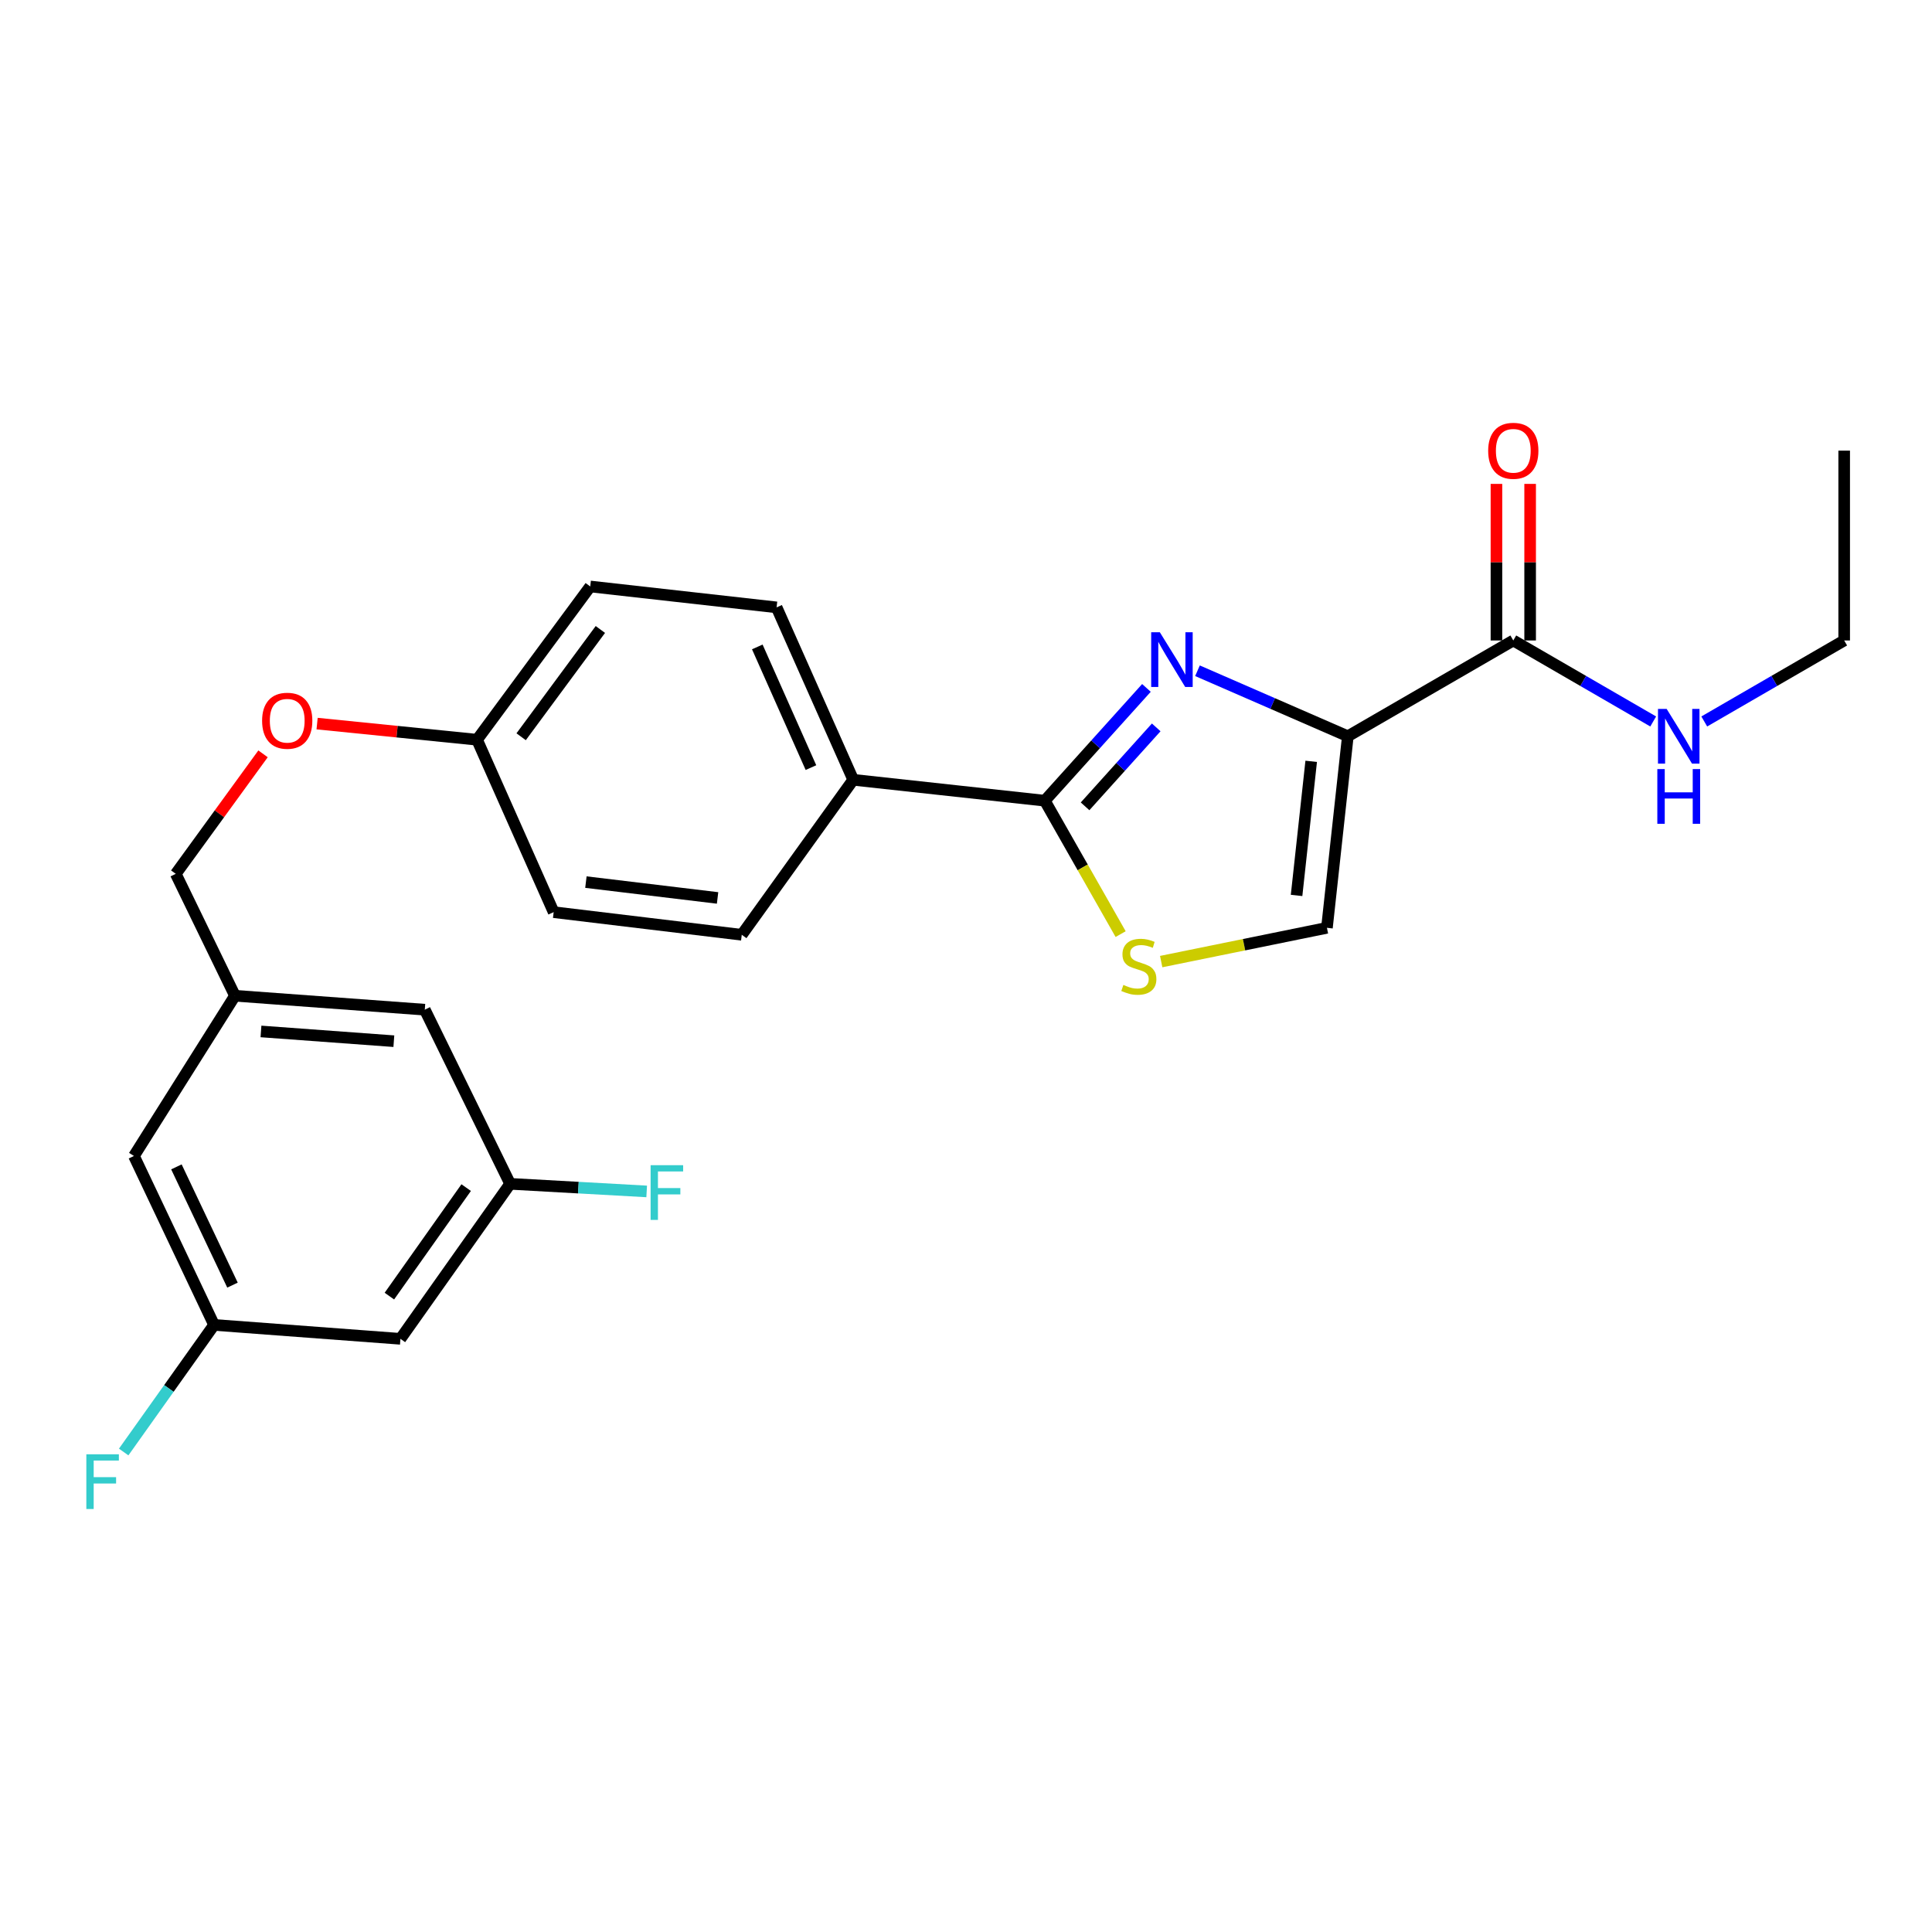 <?xml version='1.0' encoding='iso-8859-1'?>
<svg version='1.1' baseProfile='full'
              xmlns='http://www.w3.org/2000/svg'
                      xmlns:rdkit='http://www.rdkit.org/xml'
                      xmlns:xlink='http://www.w3.org/1999/xlink'
                  xml:space='preserve'
width='1000px' height='1000px' viewBox='0 0 1000 1000'>
<!-- END OF HEADER -->
<rect style='opacity:1.0;fill:#FFFFFF;stroke:none' width='1000' height='1000' x='0' y='0'> </rect>
<path class='bond-0' d='M 954.545,331.506 L 954.545,233.248' style='fill:none;fill-rule:evenodd;stroke:#000000;stroke-width:6px;stroke-linecap:butt;stroke-linejoin:miter;stroke-opacity:1' />
<path class='bond-1' d='M 954.545,331.506 L 918.335,352.469' style='fill:none;fill-rule:evenodd;stroke:#000000;stroke-width:6px;stroke-linecap:butt;stroke-linejoin:miter;stroke-opacity:1' />
<path class='bond-1' d='M 918.335,352.469 L 882.124,373.432' style='fill:none;fill-rule:evenodd;stroke:#0000FF;stroke-width:6px;stroke-linecap:butt;stroke-linejoin:miter;stroke-opacity:1' />
<path class='bond-2' d='M 783.276,331.506 L 819.486,352.469' style='fill:none;fill-rule:evenodd;stroke:#000000;stroke-width:6px;stroke-linecap:butt;stroke-linejoin:miter;stroke-opacity:1' />
<path class='bond-2' d='M 819.486,352.469 L 855.697,373.432' style='fill:none;fill-rule:evenodd;stroke:#0000FF;stroke-width:6px;stroke-linecap:butt;stroke-linejoin:miter;stroke-opacity:1' />
<path class='bond-3' d='M 791.995,331.506 L 791.995,290.985' style='fill:none;fill-rule:evenodd;stroke:#000000;stroke-width:6px;stroke-linecap:butt;stroke-linejoin:miter;stroke-opacity:1' />
<path class='bond-3' d='M 791.995,290.985 L 791.995,250.464' style='fill:none;fill-rule:evenodd;stroke:#FF0000;stroke-width:6px;stroke-linecap:butt;stroke-linejoin:miter;stroke-opacity:1' />
<path class='bond-3' d='M 774.556,331.506 L 774.556,290.985' style='fill:none;fill-rule:evenodd;stroke:#000000;stroke-width:6px;stroke-linecap:butt;stroke-linejoin:miter;stroke-opacity:1' />
<path class='bond-3' d='M 774.556,290.985 L 774.556,250.464' style='fill:none;fill-rule:evenodd;stroke:#FF0000;stroke-width:6px;stroke-linecap:butt;stroke-linejoin:miter;stroke-opacity:1' />
<path class='bond-4' d='M 783.276,331.506 L 697.631,381.081' style='fill:none;fill-rule:evenodd;stroke:#000000;stroke-width:6px;stroke-linecap:butt;stroke-linejoin:miter;stroke-opacity:1' />
<path class='bond-5' d='M 540.788,414.438 L 560.412,448.964' style='fill:none;fill-rule:evenodd;stroke:#000000;stroke-width:6px;stroke-linecap:butt;stroke-linejoin:miter;stroke-opacity:1' />
<path class='bond-5' d='M 560.412,448.964 L 580.036,483.49' style='fill:none;fill-rule:evenodd;stroke:#CCCC00;stroke-width:6px;stroke-linecap:butt;stroke-linejoin:miter;stroke-opacity:1' />
<path class='bond-6' d='M 540.788,414.438 L 567.091,385.25' style='fill:none;fill-rule:evenodd;stroke:#000000;stroke-width:6px;stroke-linecap:butt;stroke-linejoin:miter;stroke-opacity:1' />
<path class='bond-6' d='M 567.091,385.25 L 593.393,356.062' style='fill:none;fill-rule:evenodd;stroke:#0000FF;stroke-width:6px;stroke-linecap:butt;stroke-linejoin:miter;stroke-opacity:1' />
<path class='bond-6' d='M 561.633,417.356 L 580.045,396.924' style='fill:none;fill-rule:evenodd;stroke:#000000;stroke-width:6px;stroke-linecap:butt;stroke-linejoin:miter;stroke-opacity:1' />
<path class='bond-6' d='M 580.045,396.924 L 598.457,376.493' style='fill:none;fill-rule:evenodd;stroke:#0000FF;stroke-width:6px;stroke-linecap:butt;stroke-linejoin:miter;stroke-opacity:1' />
<path class='bond-7' d='M 540.788,414.438 L 441.628,403.616' style='fill:none;fill-rule:evenodd;stroke:#000000;stroke-width:6px;stroke-linecap:butt;stroke-linejoin:miter;stroke-opacity:1' />
<path class='bond-8' d='M 601.026,497.717 L 643.923,488.979' style='fill:none;fill-rule:evenodd;stroke:#CCCC00;stroke-width:6px;stroke-linecap:butt;stroke-linejoin:miter;stroke-opacity:1' />
<path class='bond-8' d='M 643.923,488.979 L 686.819,480.241' style='fill:none;fill-rule:evenodd;stroke:#000000;stroke-width:6px;stroke-linecap:butt;stroke-linejoin:miter;stroke-opacity:1' />
<path class='bond-9' d='M 686.819,480.241 L 697.631,381.081' style='fill:none;fill-rule:evenodd;stroke:#000000;stroke-width:6px;stroke-linecap:butt;stroke-linejoin:miter;stroke-opacity:1' />
<path class='bond-9' d='M 671.105,463.477 L 678.673,394.065' style='fill:none;fill-rule:evenodd;stroke:#000000;stroke-width:6px;stroke-linecap:butt;stroke-linejoin:miter;stroke-opacity:1' />
<path class='bond-10' d='M 697.631,381.081 L 658.722,364.13' style='fill:none;fill-rule:evenodd;stroke:#000000;stroke-width:6px;stroke-linecap:butt;stroke-linejoin:miter;stroke-opacity:1' />
<path class='bond-10' d='M 658.722,364.13 L 619.813,347.178' style='fill:none;fill-rule:evenodd;stroke:#0000FF;stroke-width:6px;stroke-linecap:butt;stroke-linejoin:miter;stroke-opacity:1' />
<path class='bond-11' d='M 207.259,692.976 L 264.042,612.747' style='fill:none;fill-rule:evenodd;stroke:#000000;stroke-width:6px;stroke-linecap:butt;stroke-linejoin:miter;stroke-opacity:1' />
<path class='bond-11' d='M 201.542,670.867 L 241.29,614.707' style='fill:none;fill-rule:evenodd;stroke:#000000;stroke-width:6px;stroke-linecap:butt;stroke-linejoin:miter;stroke-opacity:1' />
<path class='bond-12' d='M 207.259,692.976 L 110.802,685.768' style='fill:none;fill-rule:evenodd;stroke:#000000;stroke-width:6px;stroke-linecap:butt;stroke-linejoin:miter;stroke-opacity:1' />
<path class='bond-13' d='M 164.133,374.532 L 205.528,378.708' style='fill:none;fill-rule:evenodd;stroke:#FF0000;stroke-width:6px;stroke-linecap:butt;stroke-linejoin:miter;stroke-opacity:1' />
<path class='bond-13' d='M 205.528,378.708 L 246.923,382.883' style='fill:none;fill-rule:evenodd;stroke:#000000;stroke-width:6px;stroke-linecap:butt;stroke-linejoin:miter;stroke-opacity:1' />
<path class='bond-14' d='M 136.146,390.184 L 113.558,421.242' style='fill:none;fill-rule:evenodd;stroke:#FF0000;stroke-width:6px;stroke-linecap:butt;stroke-linejoin:miter;stroke-opacity:1' />
<path class='bond-14' d='M 113.558,421.242 L 90.97,452.3' style='fill:none;fill-rule:evenodd;stroke:#000000;stroke-width:6px;stroke-linecap:butt;stroke-linejoin:miter;stroke-opacity:1' />
<path class='bond-15' d='M 264.042,612.747 L 219.873,522.608' style='fill:none;fill-rule:evenodd;stroke:#000000;stroke-width:6px;stroke-linecap:butt;stroke-linejoin:miter;stroke-opacity:1' />
<path class='bond-16' d='M 264.042,612.747 L 299.381,614.714' style='fill:none;fill-rule:evenodd;stroke:#000000;stroke-width:6px;stroke-linecap:butt;stroke-linejoin:miter;stroke-opacity:1' />
<path class='bond-16' d='M 299.381,614.714 L 334.72,616.681' style='fill:none;fill-rule:evenodd;stroke:#33CCCC;stroke-width:6px;stroke-linecap:butt;stroke-linejoin:miter;stroke-opacity:1' />
<path class='bond-17' d='M 305.508,303.556 L 246.923,382.883' style='fill:none;fill-rule:evenodd;stroke:#000000;stroke-width:6px;stroke-linecap:butt;stroke-linejoin:miter;stroke-opacity:1' />
<path class='bond-17' d='M 310.748,325.815 L 269.739,381.344' style='fill:none;fill-rule:evenodd;stroke:#000000;stroke-width:6px;stroke-linecap:butt;stroke-linejoin:miter;stroke-opacity:1' />
<path class='bond-18' d='M 305.508,303.556 L 401.964,314.377' style='fill:none;fill-rule:evenodd;stroke:#000000;stroke-width:6px;stroke-linecap:butt;stroke-linejoin:miter;stroke-opacity:1' />
<path class='bond-19' d='M 246.923,382.883 L 286.577,472.132' style='fill:none;fill-rule:evenodd;stroke:#000000;stroke-width:6px;stroke-linecap:butt;stroke-linejoin:miter;stroke-opacity:1' />
<path class='bond-20' d='M 286.577,472.132 L 383.934,483.845' style='fill:none;fill-rule:evenodd;stroke:#000000;stroke-width:6px;stroke-linecap:butt;stroke-linejoin:miter;stroke-opacity:1' />
<path class='bond-20' d='M 303.264,456.575 L 371.414,464.774' style='fill:none;fill-rule:evenodd;stroke:#000000;stroke-width:6px;stroke-linecap:butt;stroke-linejoin:miter;stroke-opacity:1' />
<path class='bond-21' d='M 383.934,483.845 L 441.628,403.616' style='fill:none;fill-rule:evenodd;stroke:#000000;stroke-width:6px;stroke-linecap:butt;stroke-linejoin:miter;stroke-opacity:1' />
<path class='bond-22' d='M 441.628,403.616 L 401.964,314.377' style='fill:none;fill-rule:evenodd;stroke:#000000;stroke-width:6px;stroke-linecap:butt;stroke-linejoin:miter;stroke-opacity:1' />
<path class='bond-22' d='M 419.743,397.313 L 391.978,334.846' style='fill:none;fill-rule:evenodd;stroke:#000000;stroke-width:6px;stroke-linecap:butt;stroke-linejoin:miter;stroke-opacity:1' />
<path class='bond-23' d='M 110.802,685.768 L 69.336,598.331' style='fill:none;fill-rule:evenodd;stroke:#000000;stroke-width:6px;stroke-linecap:butt;stroke-linejoin:miter;stroke-opacity:1' />
<path class='bond-23' d='M 120.339,665.18 L 91.313,603.974' style='fill:none;fill-rule:evenodd;stroke:#000000;stroke-width:6px;stroke-linecap:butt;stroke-linejoin:miter;stroke-opacity:1' />
<path class='bond-24' d='M 110.802,685.768 L 87.41,718.663' style='fill:none;fill-rule:evenodd;stroke:#000000;stroke-width:6px;stroke-linecap:butt;stroke-linejoin:miter;stroke-opacity:1' />
<path class='bond-24' d='M 87.41,718.663 L 64.017,751.558' style='fill:none;fill-rule:evenodd;stroke:#33CCCC;stroke-width:6px;stroke-linecap:butt;stroke-linejoin:miter;stroke-opacity:1' />
<path class='bond-25' d='M 121.614,515.4 L 69.336,598.331' style='fill:none;fill-rule:evenodd;stroke:#000000;stroke-width:6px;stroke-linecap:butt;stroke-linejoin:miter;stroke-opacity:1' />
<path class='bond-26' d='M 121.614,515.4 L 90.97,452.3' style='fill:none;fill-rule:evenodd;stroke:#000000;stroke-width:6px;stroke-linecap:butt;stroke-linejoin:miter;stroke-opacity:1' />
<path class='bond-27' d='M 121.614,515.4 L 219.873,522.608' style='fill:none;fill-rule:evenodd;stroke:#000000;stroke-width:6px;stroke-linecap:butt;stroke-linejoin:miter;stroke-opacity:1' />
<path class='bond-27' d='M 135.077,533.873 L 203.858,538.919' style='fill:none;fill-rule:evenodd;stroke:#000000;stroke-width:6px;stroke-linecap:butt;stroke-linejoin:miter;stroke-opacity:1' />
<path  class='atom-2' d='M 862.651 366.921
L 871.931 381.921
Q 872.851 383.401, 874.331 386.081
Q 875.811 388.761, 875.891 388.921
L 875.891 366.921
L 879.651 366.921
L 879.651 395.241
L 875.771 395.241
L 865.811 378.841
Q 864.651 376.921, 863.411 374.721
Q 862.211 372.521, 861.851 371.841
L 861.851 395.241
L 858.171 395.241
L 858.171 366.921
L 862.651 366.921
' fill='#0000FF'/>
<path  class='atom-2' d='M 857.831 398.073
L 861.671 398.073
L 861.671 410.113
L 876.151 410.113
L 876.151 398.073
L 879.991 398.073
L 879.991 426.393
L 876.151 426.393
L 876.151 413.313
L 861.671 413.313
L 861.671 426.393
L 857.831 426.393
L 857.831 398.073
' fill='#0000FF'/>
<path  class='atom-3' d='M 770.276 233.328
Q 770.276 226.528, 773.636 222.728
Q 776.996 218.928, 783.276 218.928
Q 789.556 218.928, 792.916 222.728
Q 796.276 226.528, 796.276 233.328
Q 796.276 240.208, 792.876 244.128
Q 789.476 248.008, 783.276 248.008
Q 777.036 248.008, 773.636 244.128
Q 770.276 240.248, 770.276 233.328
M 783.276 244.808
Q 787.596 244.808, 789.916 241.928
Q 792.276 239.008, 792.276 233.328
Q 792.276 227.768, 789.916 224.968
Q 787.596 222.128, 783.276 222.128
Q 778.956 222.128, 776.596 224.928
Q 774.276 227.728, 774.276 233.328
Q 774.276 239.048, 776.596 241.928
Q 778.956 244.808, 783.276 244.808
' fill='#FF0000'/>
<path  class='atom-6' d='M 581.462 509.793
Q 581.782 509.913, 583.102 510.473
Q 584.422 511.033, 585.862 511.393
Q 587.342 511.713, 588.782 511.713
Q 591.462 511.713, 593.022 510.433
Q 594.582 509.113, 594.582 506.833
Q 594.582 505.273, 593.782 504.313
Q 593.022 503.353, 591.822 502.833
Q 590.622 502.313, 588.622 501.713
Q 586.102 500.953, 584.582 500.233
Q 583.102 499.513, 582.022 497.993
Q 580.982 496.473, 580.982 493.913
Q 580.982 490.353, 583.382 488.153
Q 585.822 485.953, 590.622 485.953
Q 593.902 485.953, 597.622 487.513
L 596.702 490.593
Q 593.302 489.193, 590.742 489.193
Q 587.982 489.193, 586.462 490.353
Q 584.942 491.473, 584.982 493.433
Q 584.982 494.953, 585.742 495.873
Q 586.542 496.793, 587.662 497.313
Q 588.822 497.833, 590.742 498.433
Q 593.302 499.233, 594.822 500.033
Q 596.342 500.833, 597.422 502.473
Q 598.542 504.073, 598.542 506.833
Q 598.542 510.753, 595.902 512.873
Q 593.302 514.953, 588.942 514.953
Q 586.422 514.953, 584.502 514.393
Q 582.622 513.873, 580.382 512.953
L 581.462 509.793
' fill='#CCCC00'/>
<path  class='atom-9' d='M 600.331 327.257
L 609.611 342.257
Q 610.531 343.737, 612.011 346.417
Q 613.491 349.097, 613.571 349.257
L 613.571 327.257
L 617.331 327.257
L 617.331 355.577
L 613.451 355.577
L 603.491 339.177
Q 602.331 337.257, 601.091 335.057
Q 599.891 332.857, 599.531 332.177
L 599.531 355.577
L 595.851 355.577
L 595.851 327.257
L 600.331 327.257
' fill='#0000FF'/>
<path  class='atom-11' d='M 135.664 373.052
Q 135.664 366.252, 139.024 362.452
Q 142.384 358.652, 148.664 358.652
Q 154.944 358.652, 158.304 362.452
Q 161.664 366.252, 161.664 373.052
Q 161.664 379.932, 158.264 383.852
Q 154.864 387.732, 148.664 387.732
Q 142.424 387.732, 139.024 383.852
Q 135.664 379.972, 135.664 373.052
M 148.664 384.532
Q 152.984 384.532, 155.304 381.652
Q 157.664 378.732, 157.664 373.052
Q 157.664 367.492, 155.304 364.692
Q 152.984 361.852, 148.664 361.852
Q 144.344 361.852, 141.984 364.652
Q 139.664 367.452, 139.664 373.052
Q 139.664 378.772, 141.984 381.652
Q 144.344 384.532, 148.664 384.532
' fill='#FF0000'/>
<path  class='atom-23' d='M 44.689 752.738
L 61.529 752.738
L 61.529 755.978
L 48.489 755.978
L 48.489 764.578
L 60.089 764.578
L 60.089 767.858
L 48.489 767.858
L 48.489 781.058
L 44.689 781.058
L 44.689 752.738
' fill='#33CCCC'/>
<path  class='atom-24' d='M 336.752 603.102
L 353.592 603.102
L 353.592 606.342
L 340.552 606.342
L 340.552 614.942
L 352.152 614.942
L 352.152 618.222
L 340.552 618.222
L 340.552 631.422
L 336.752 631.422
L 336.752 603.102
' fill='#33CCCC'/>
</svg>
